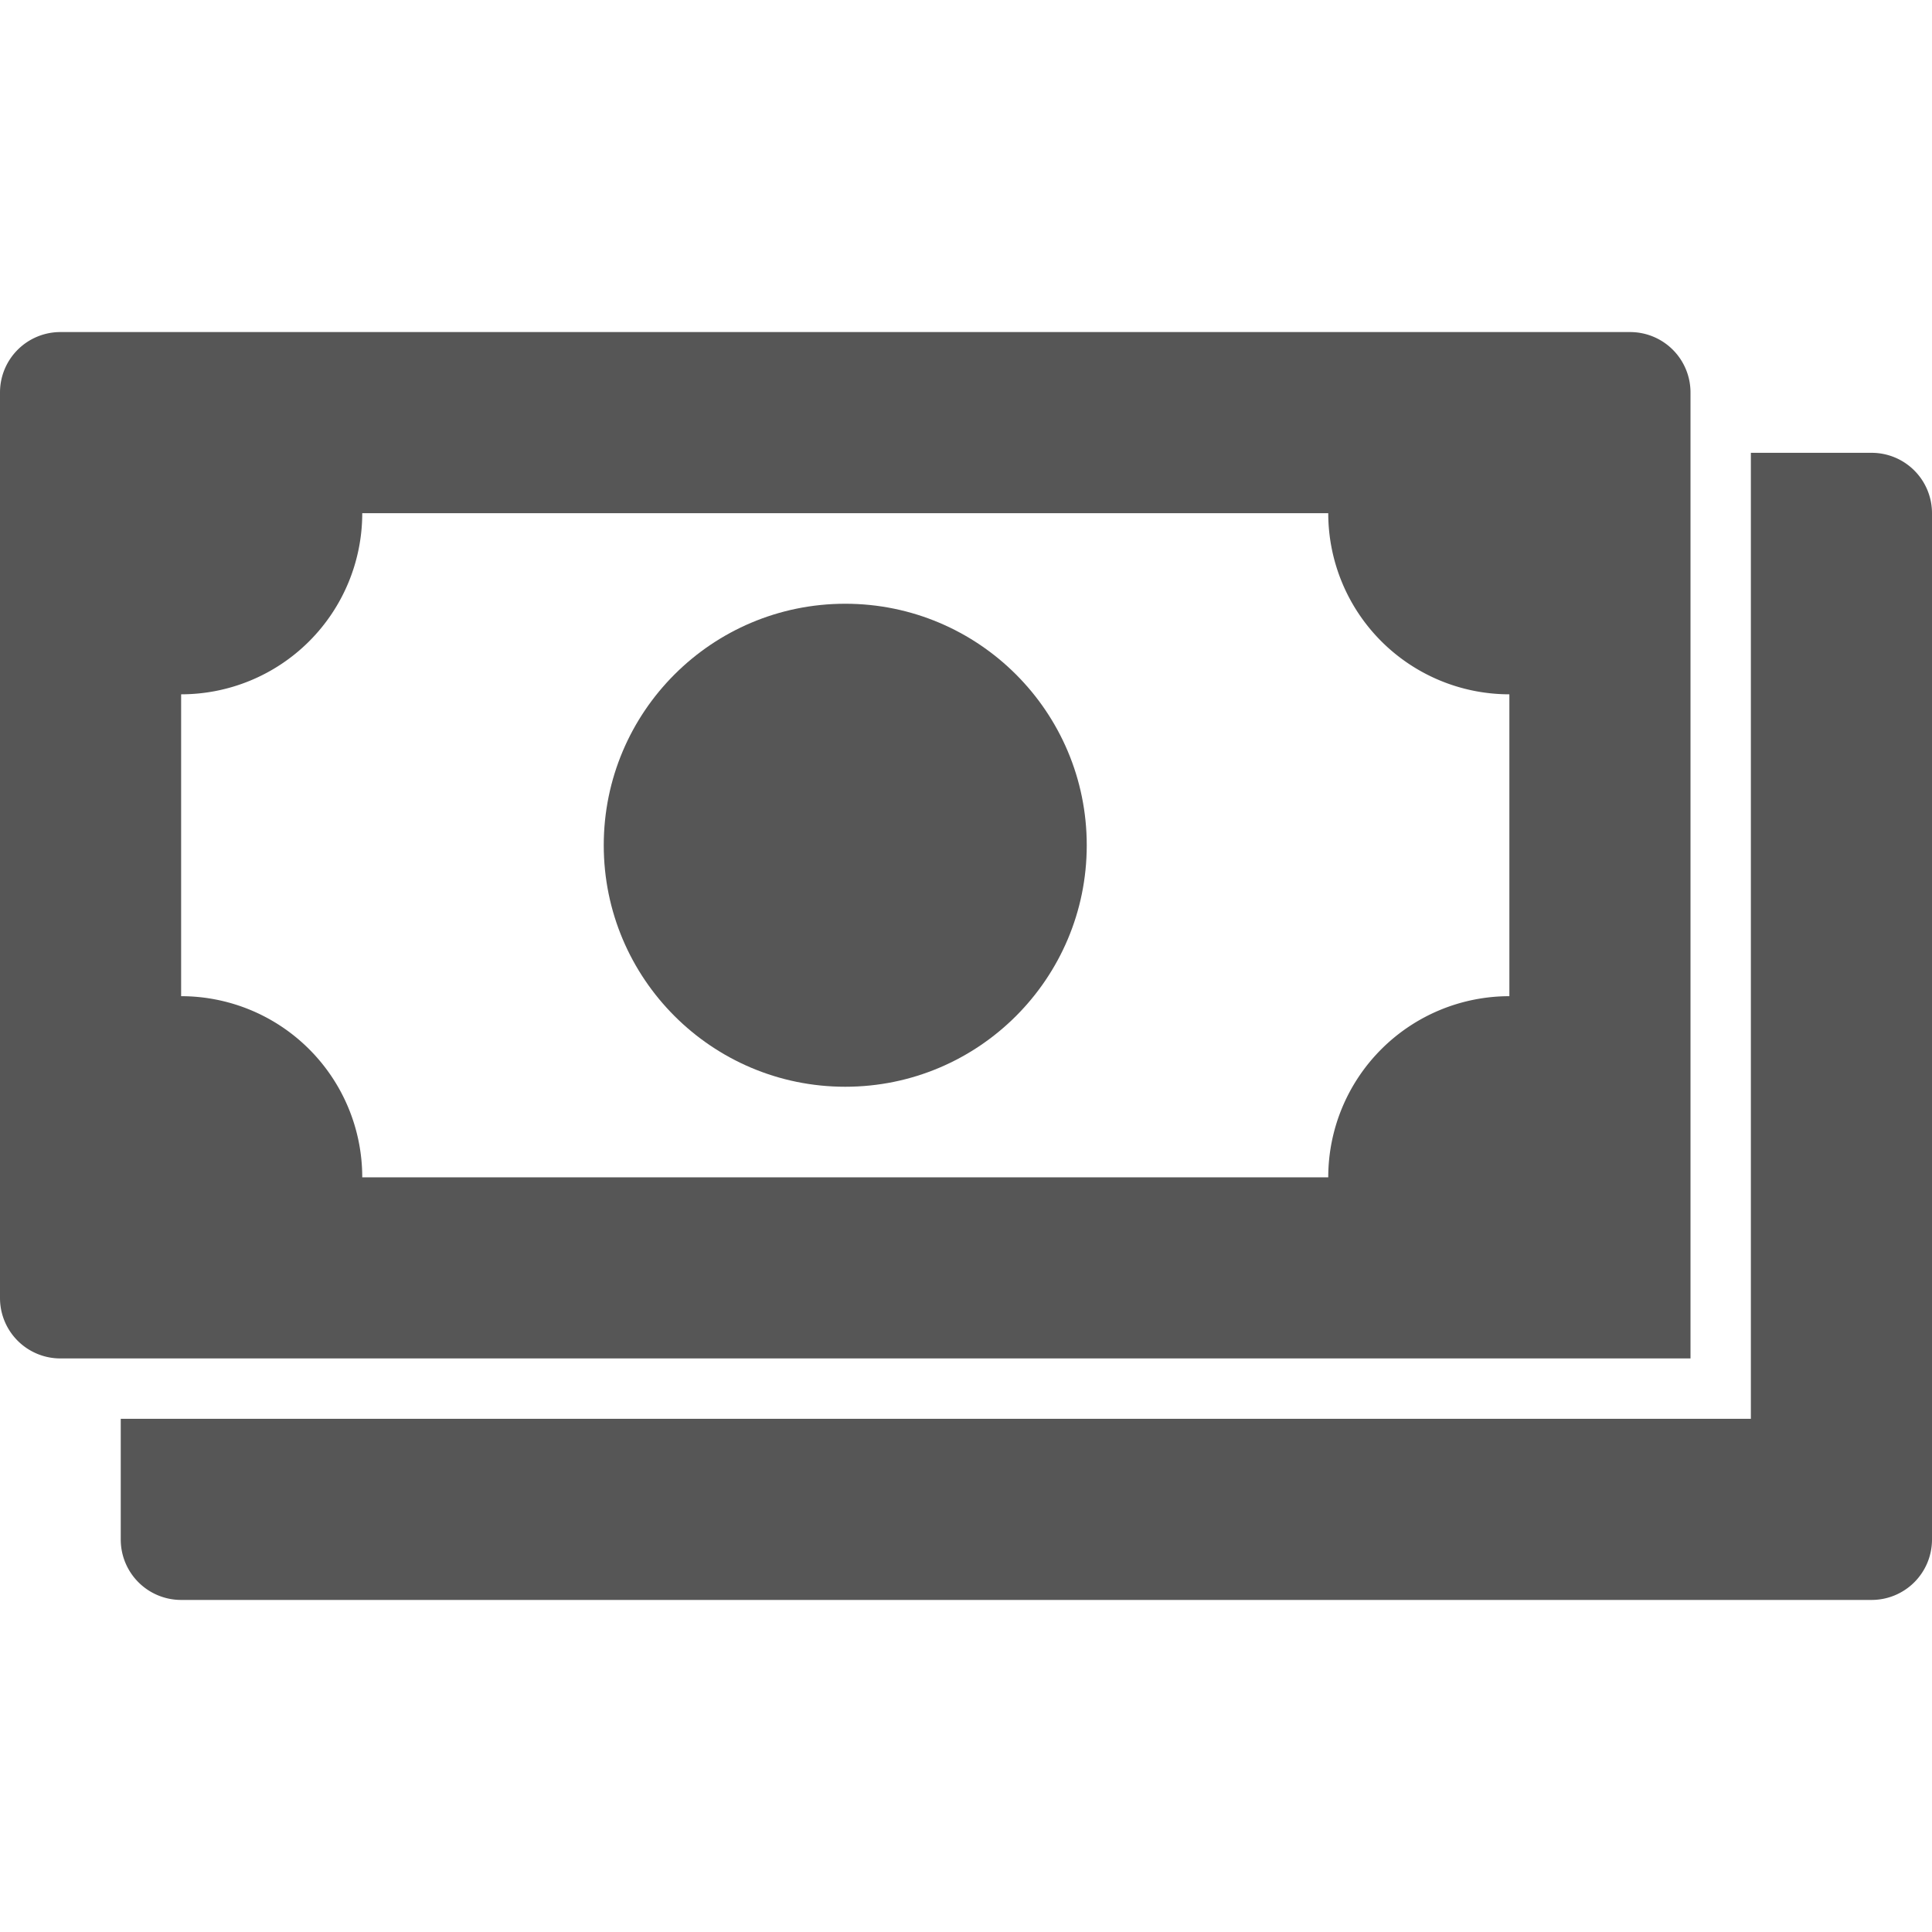 <?xml version="1.0" encoding="UTF-8"?> <svg xmlns="http://www.w3.org/2000/svg" id="Layer_1" data-name="Layer 1" viewBox="0 0 64 64"><defs><style>.cls-1{fill:#565656;}</style></defs><path class="cls-1" d="M62,15H58V47H4v4a2,2,0,0,0,2,2H62a2,2,0,0,0,2-2V17A2,2,0,0,0,62,15Z"></path><circle class="cls-1" cx="28" cy="28" r="8"></circle><path class="cls-1" d="M6,45H56V15h0V13a2,2,0,0,0-2-2H2a2,2,0,0,0-2,2V43a2,2,0,0,0,2,2H6ZM6,23a6,6,0,0,0,6-6H44a6,6,0,0,0,6,6h0V33h0a6,6,0,0,0-6,6H12a6,6,0,0,0-6-6Z"></path></svg> 